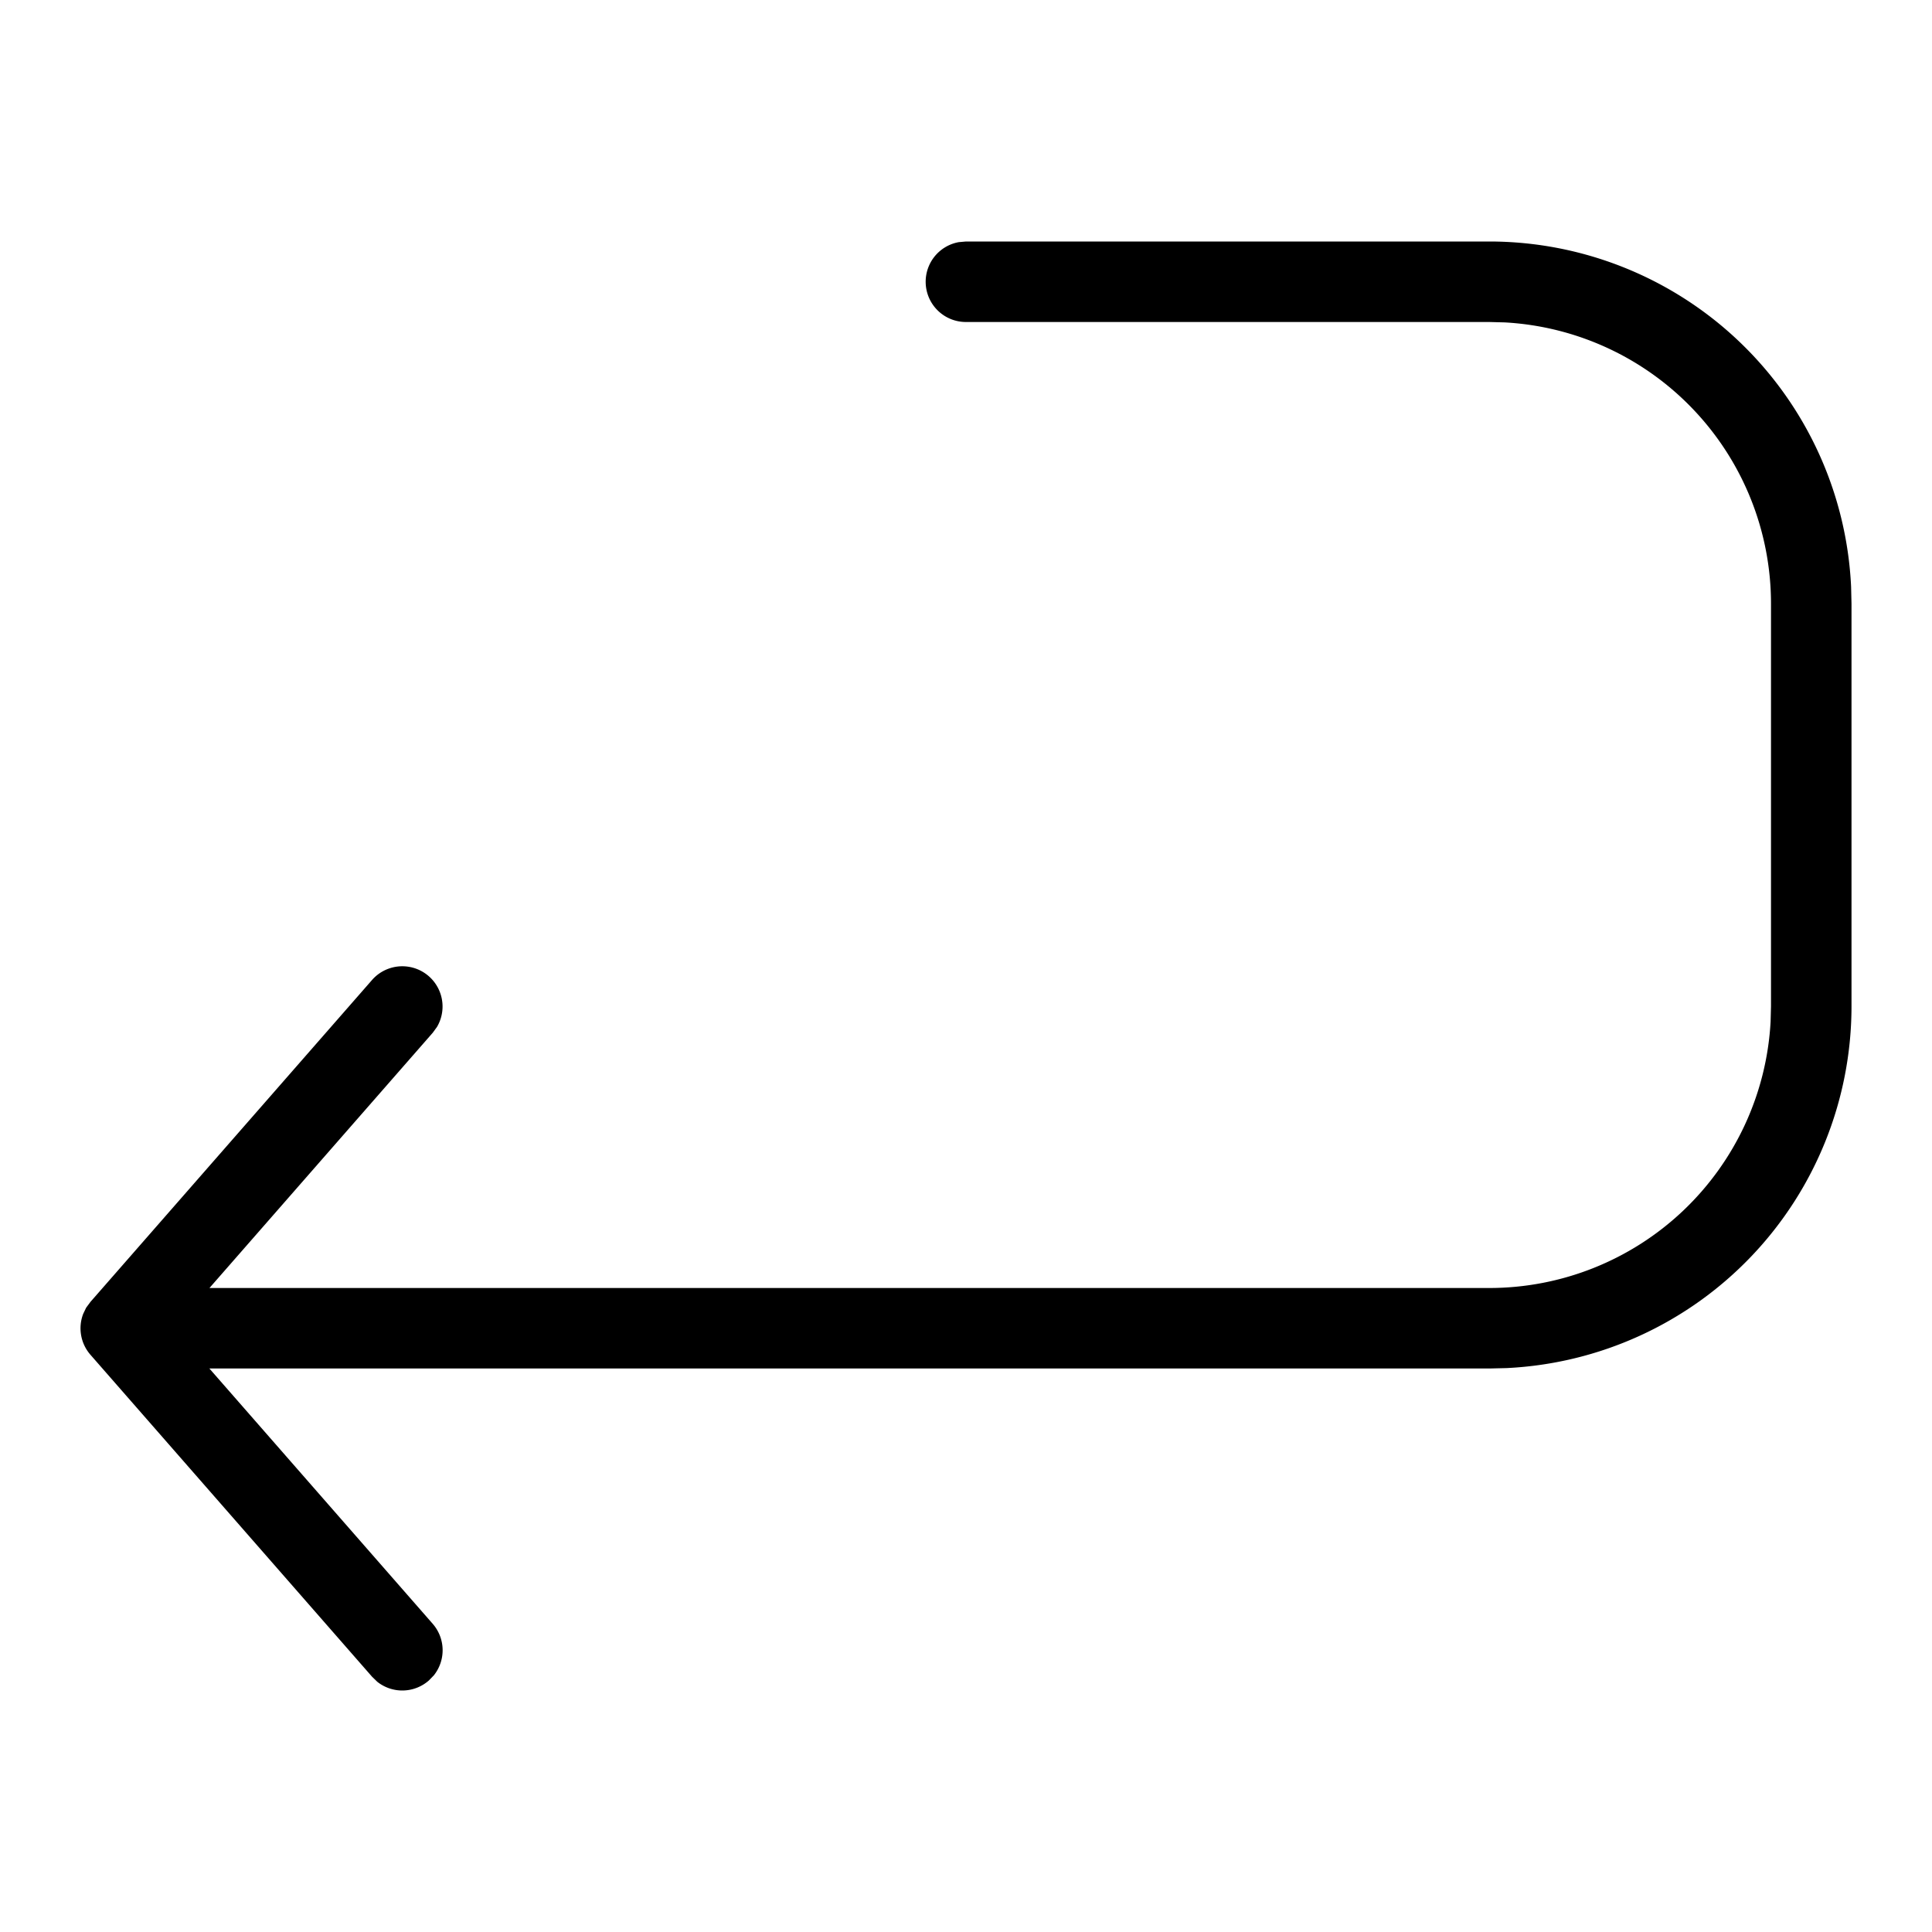 <svg viewBox="0 0 1024 1024" version="1.1" xmlns="http://www.w3.org/2000/svg" p-id="3264" width="64" height="64"><path d="M789.333 128a192 192 0 0 1 191.787 182.955L981.333 320v213.333a192 192 0 0 1-182.955 191.787L789.333 725.333H110.976l118.315 135.253a21.333 21.333 0 0 1 0.683 27.349l-2.688 2.773a21.333 21.333 0 0 1-27.307 0.683l-2.773-2.688-149.248-170.624a21.333 21.333 0 0 1-3.84-21.76l1.536-3.2 2.304-3.115 149.333-170.709a21.333 21.333 0 0 1 34.347 24.96l-2.261 3.115L111.019 682.667H789.333a149.333 149.333 0 0 0 149.12-141.141L938.667 533.333v-213.333a149.333 149.333 0 0 0-141.141-149.12L789.333 170.667H512a21.333 21.333 0 0 1-3.84-42.325L512 128h277.333z" p-id="3265"></path></svg>